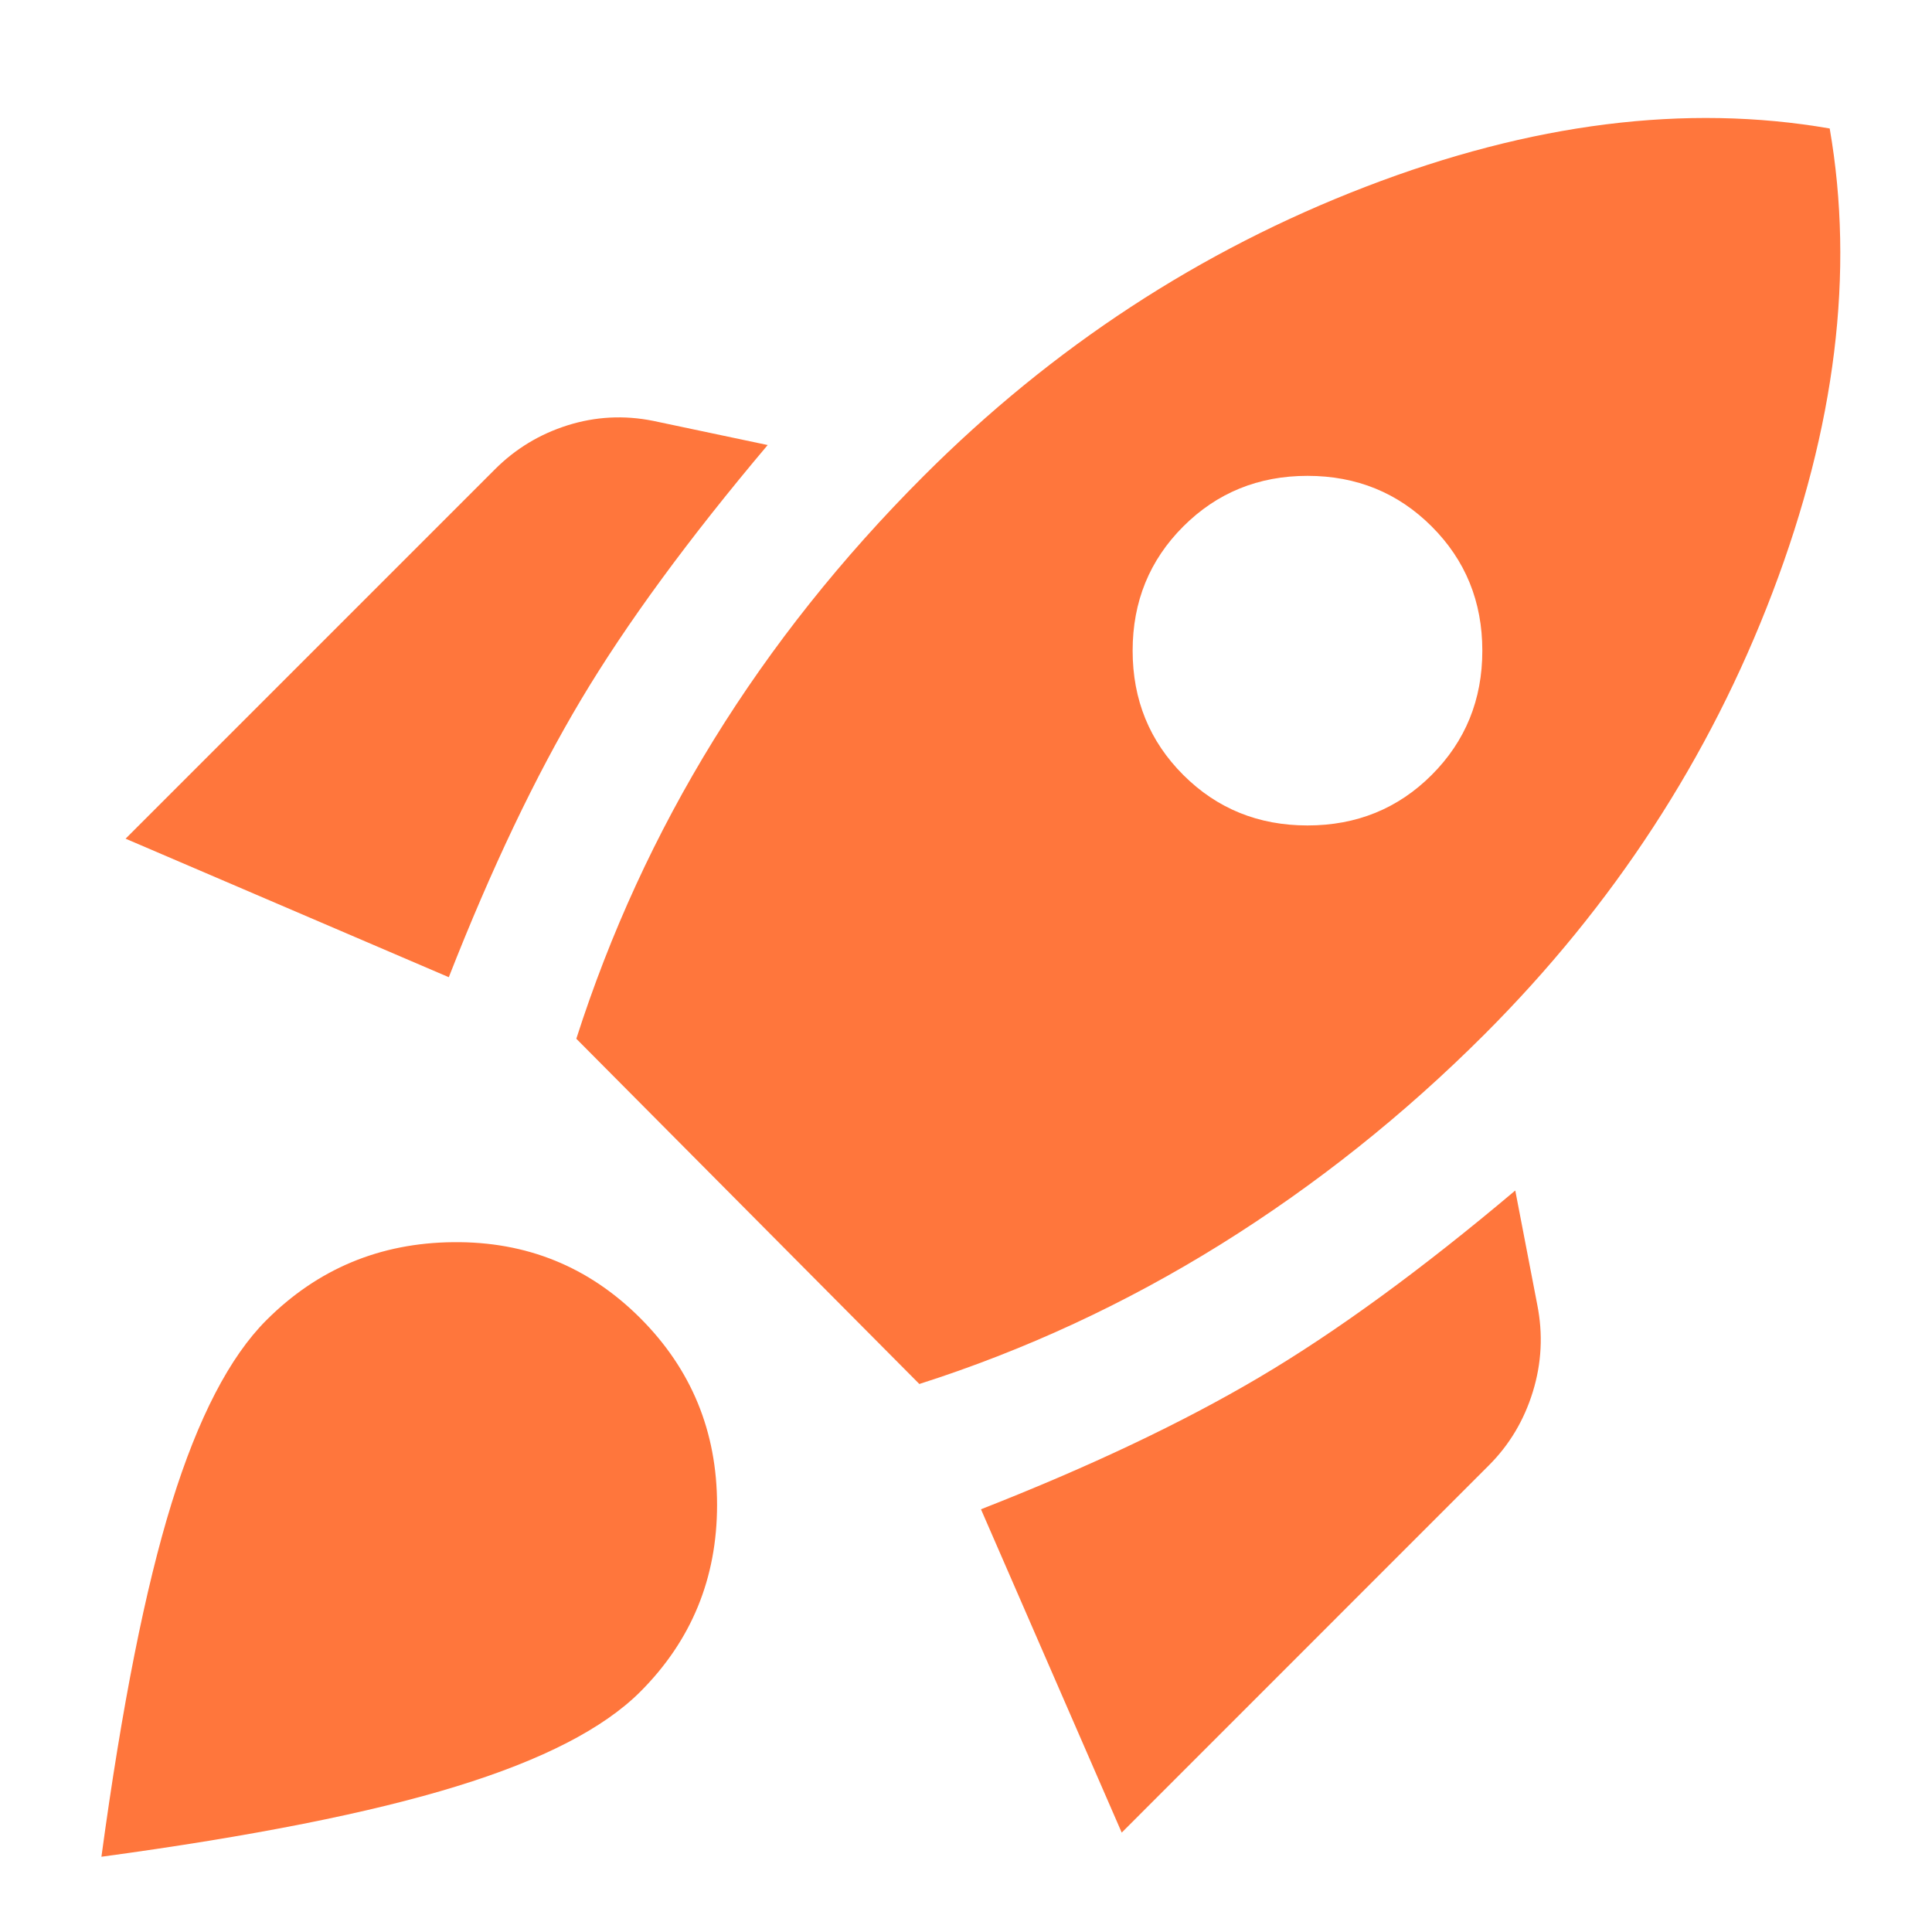 <?xml version="1.0" encoding="UTF-8"?>
<svg xmlns="http://www.w3.org/2000/svg" width="20" height="20" viewBox="0 0 20 20" fill="none">
  <mask id="mask0_5590_494" style="mask-type:alpha" maskUnits="userSpaceOnUse" x="0" y="0" width="20" height="20">
    <rect width="20" height="20" fill="#D9D9D9"></rect>
  </mask>
  <g mask="url(#mask0_5590_494)">
    <path d="M1.3 8.682L5.124 4.858C5.337 4.645 5.587 4.494 5.875 4.403C6.164 4.312 6.46 4.296 6.763 4.357L7.947 4.607C7.127 5.579 6.482 6.459 6.012 7.248C5.542 8.037 5.086 8.993 4.646 10.116L1.3 8.682ZM5.966 10.753C6.316 9.661 6.79 8.629 7.389 7.658C7.989 6.686 8.713 5.776 9.563 4.926C10.898 3.591 12.423 2.593 14.138 1.933C15.853 1.273 17.454 1.072 18.941 1.33C19.199 2.817 19.002 4.418 18.349 6.133C17.697 7.847 16.703 9.372 15.367 10.708C14.533 11.542 13.622 12.267 12.636 12.882C11.649 13.496 10.61 13.978 9.517 14.327L5.966 10.753ZM12.249 8.022C12.598 8.371 13.027 8.545 13.535 8.545C14.043 8.545 14.472 8.371 14.821 8.022C15.17 7.673 15.345 7.244 15.345 6.736C15.345 6.227 15.17 5.799 14.821 5.45C14.472 5.101 14.043 4.926 13.535 4.926C13.027 4.926 12.598 5.101 12.249 5.45C11.9 5.799 11.725 6.227 11.725 6.736C11.725 7.244 11.9 7.673 12.249 8.022ZM11.612 18.971L10.155 15.624C11.278 15.184 12.238 14.729 13.034 14.259C13.831 13.788 14.715 13.143 15.686 12.324L15.914 13.508C15.974 13.811 15.959 14.111 15.868 14.407C15.777 14.703 15.625 14.957 15.413 15.169L11.612 18.971ZM2.757 13.667C3.288 13.136 3.933 12.866 4.692 12.859C5.451 12.851 6.095 13.113 6.627 13.644C7.158 14.175 7.423 14.82 7.423 15.579C7.423 16.338 7.158 16.983 6.627 17.514C6.247 17.893 5.614 18.219 4.726 18.492C3.838 18.766 2.613 19.009 1.05 19.221C1.262 17.658 1.505 16.436 1.778 15.556C2.051 14.676 2.378 14.046 2.757 13.667Z" fill="#FF763C"></path>
  </g>
</svg>
